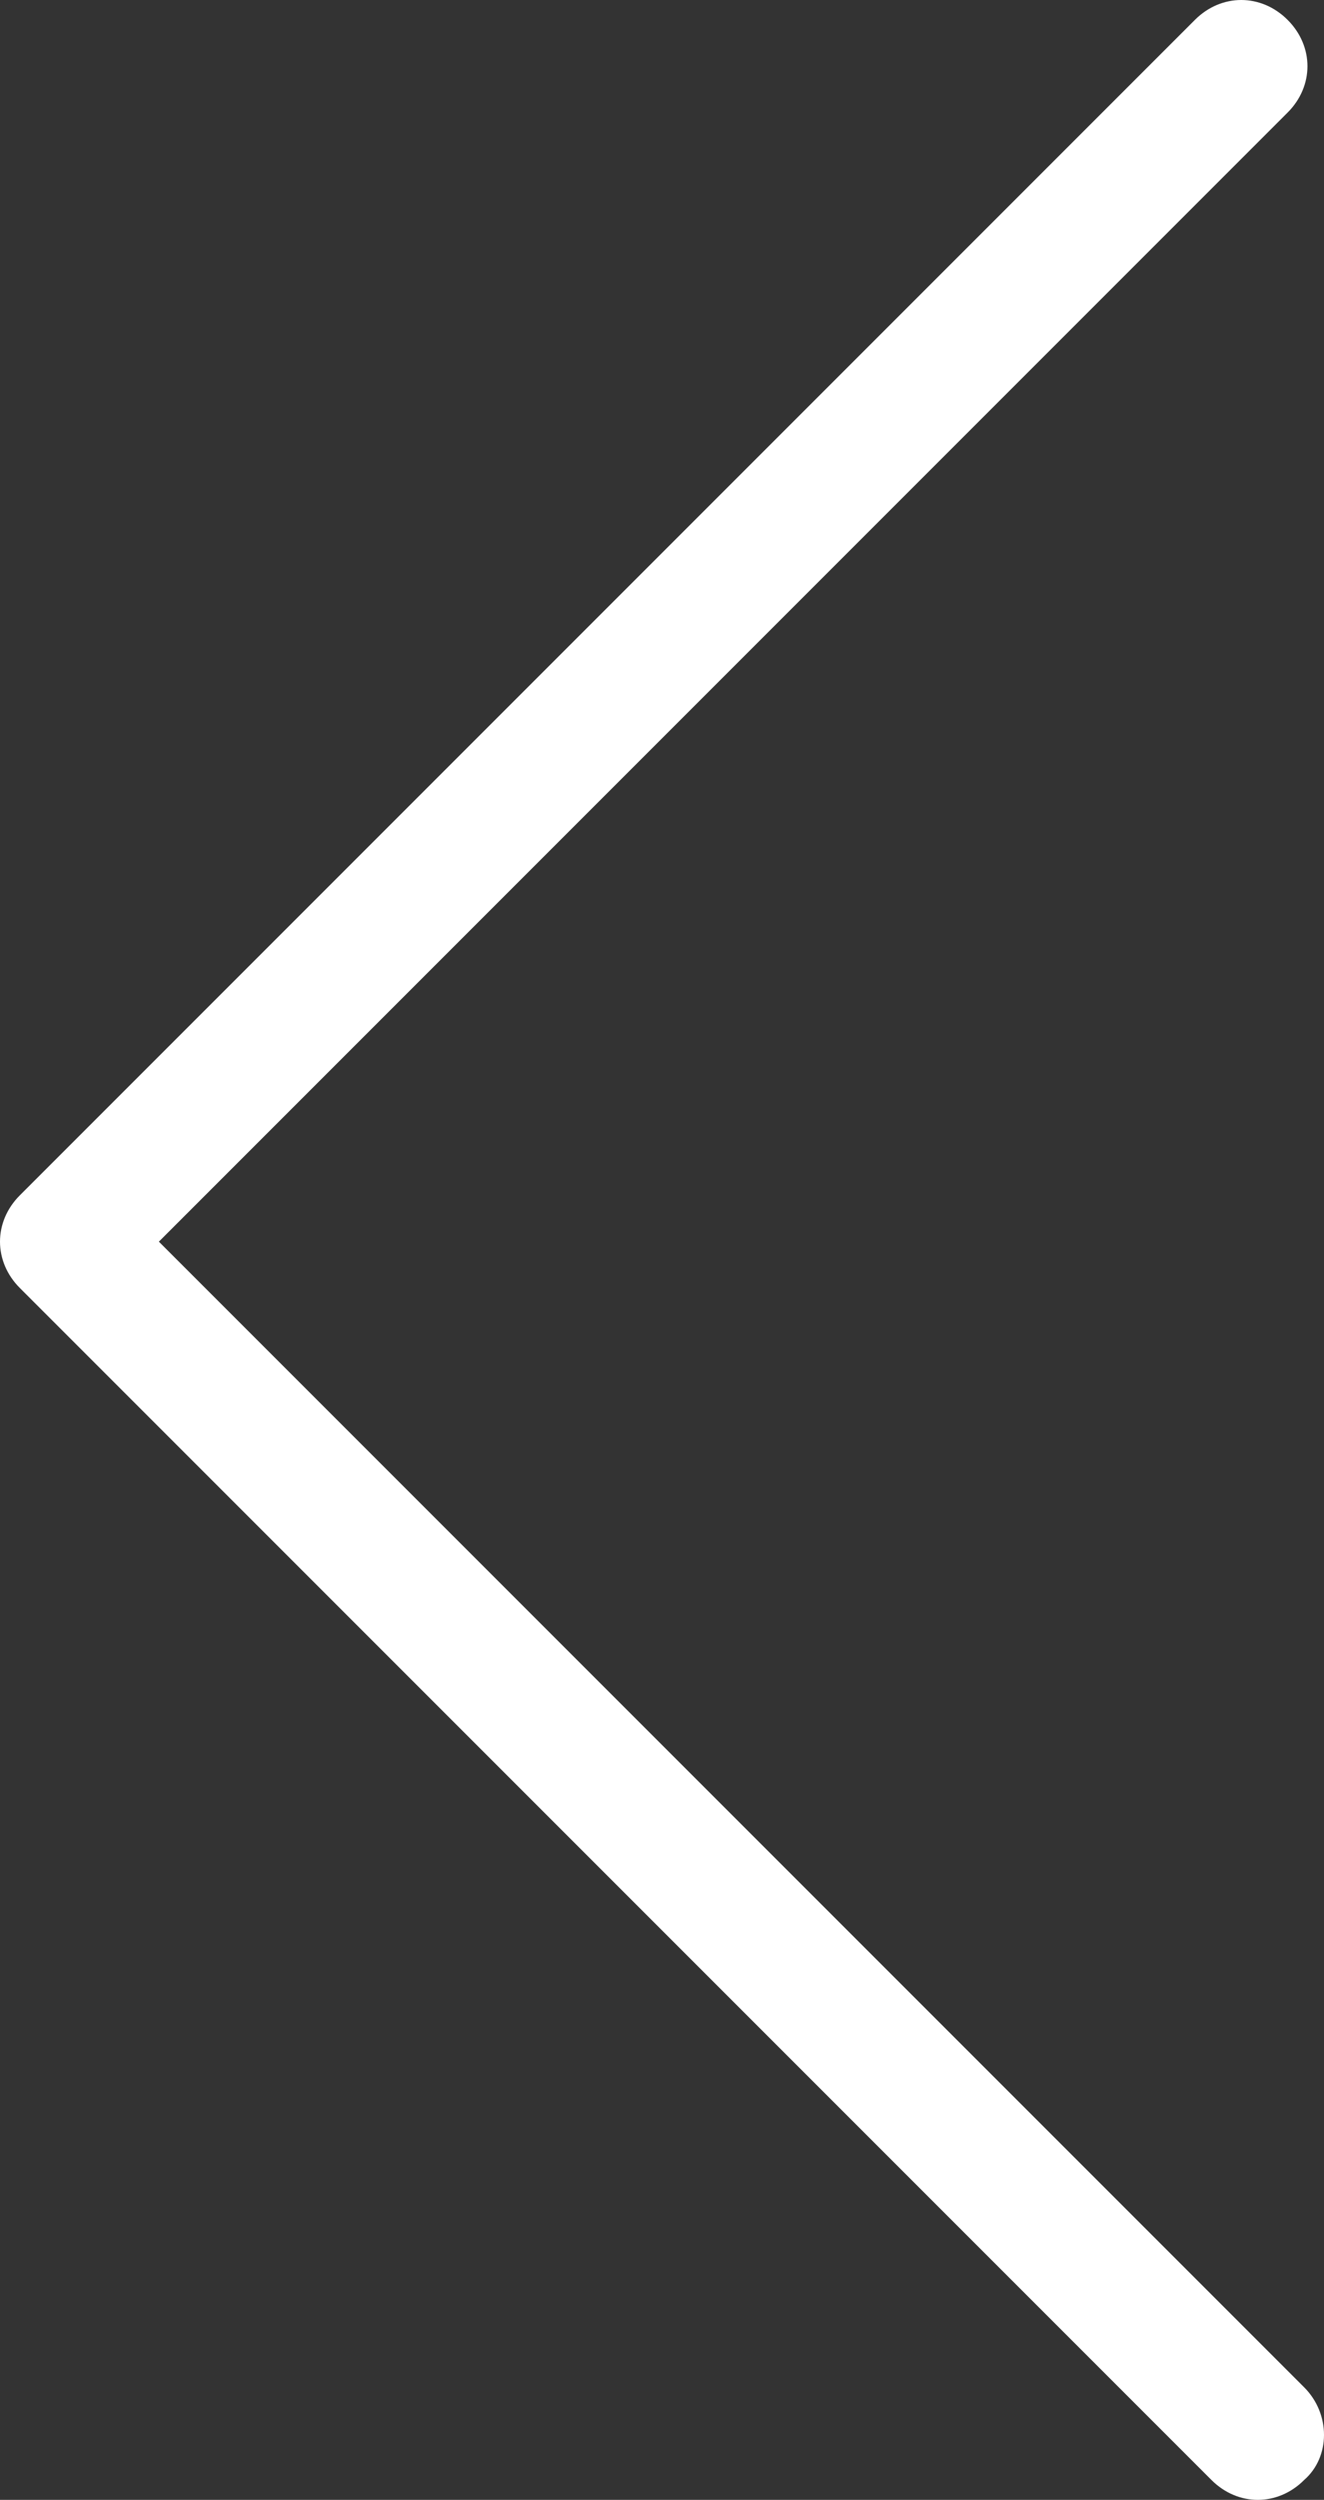 <?xml version="1.0" encoding="utf-8"?>
<!-- Generator: Adobe Illustrator 27.4.0, SVG Export Plug-In . SVG Version: 6.00 Build 0)  -->
<svg version="1.1" id="Layer_1" xmlns="http://www.w3.org/2000/svg" xmlns:xlink="http://www.w3.org/1999/xlink" x="0px" y="0px"
	 viewBox="0 0 40 75.5" style="enable-background:new 0 0 40 75.5;" xml:space="preserve">
<rect x="0" y="0" width="40" height="75.5" fill="#333333" stroke="none"/>
<style type="text/css">
	.st0{fill:#fff;}
</style>
<path class="st0" d="M38,75.5c-0.5,0-1-0.2-1.4-0.6l-36-36c-0.8-0.8-0.8-2,0-2.8L36.1,0.6c0.8-0.8,2-0.8,2.8,0s0.8,2,0,2.8L4.8,37.5
	l34.6,34.6c0.8,0.8,0.8,2.1,0,2.8C39,75.3,38.5,75.5,38,75.5L38,75.5z"/>
</svg>
